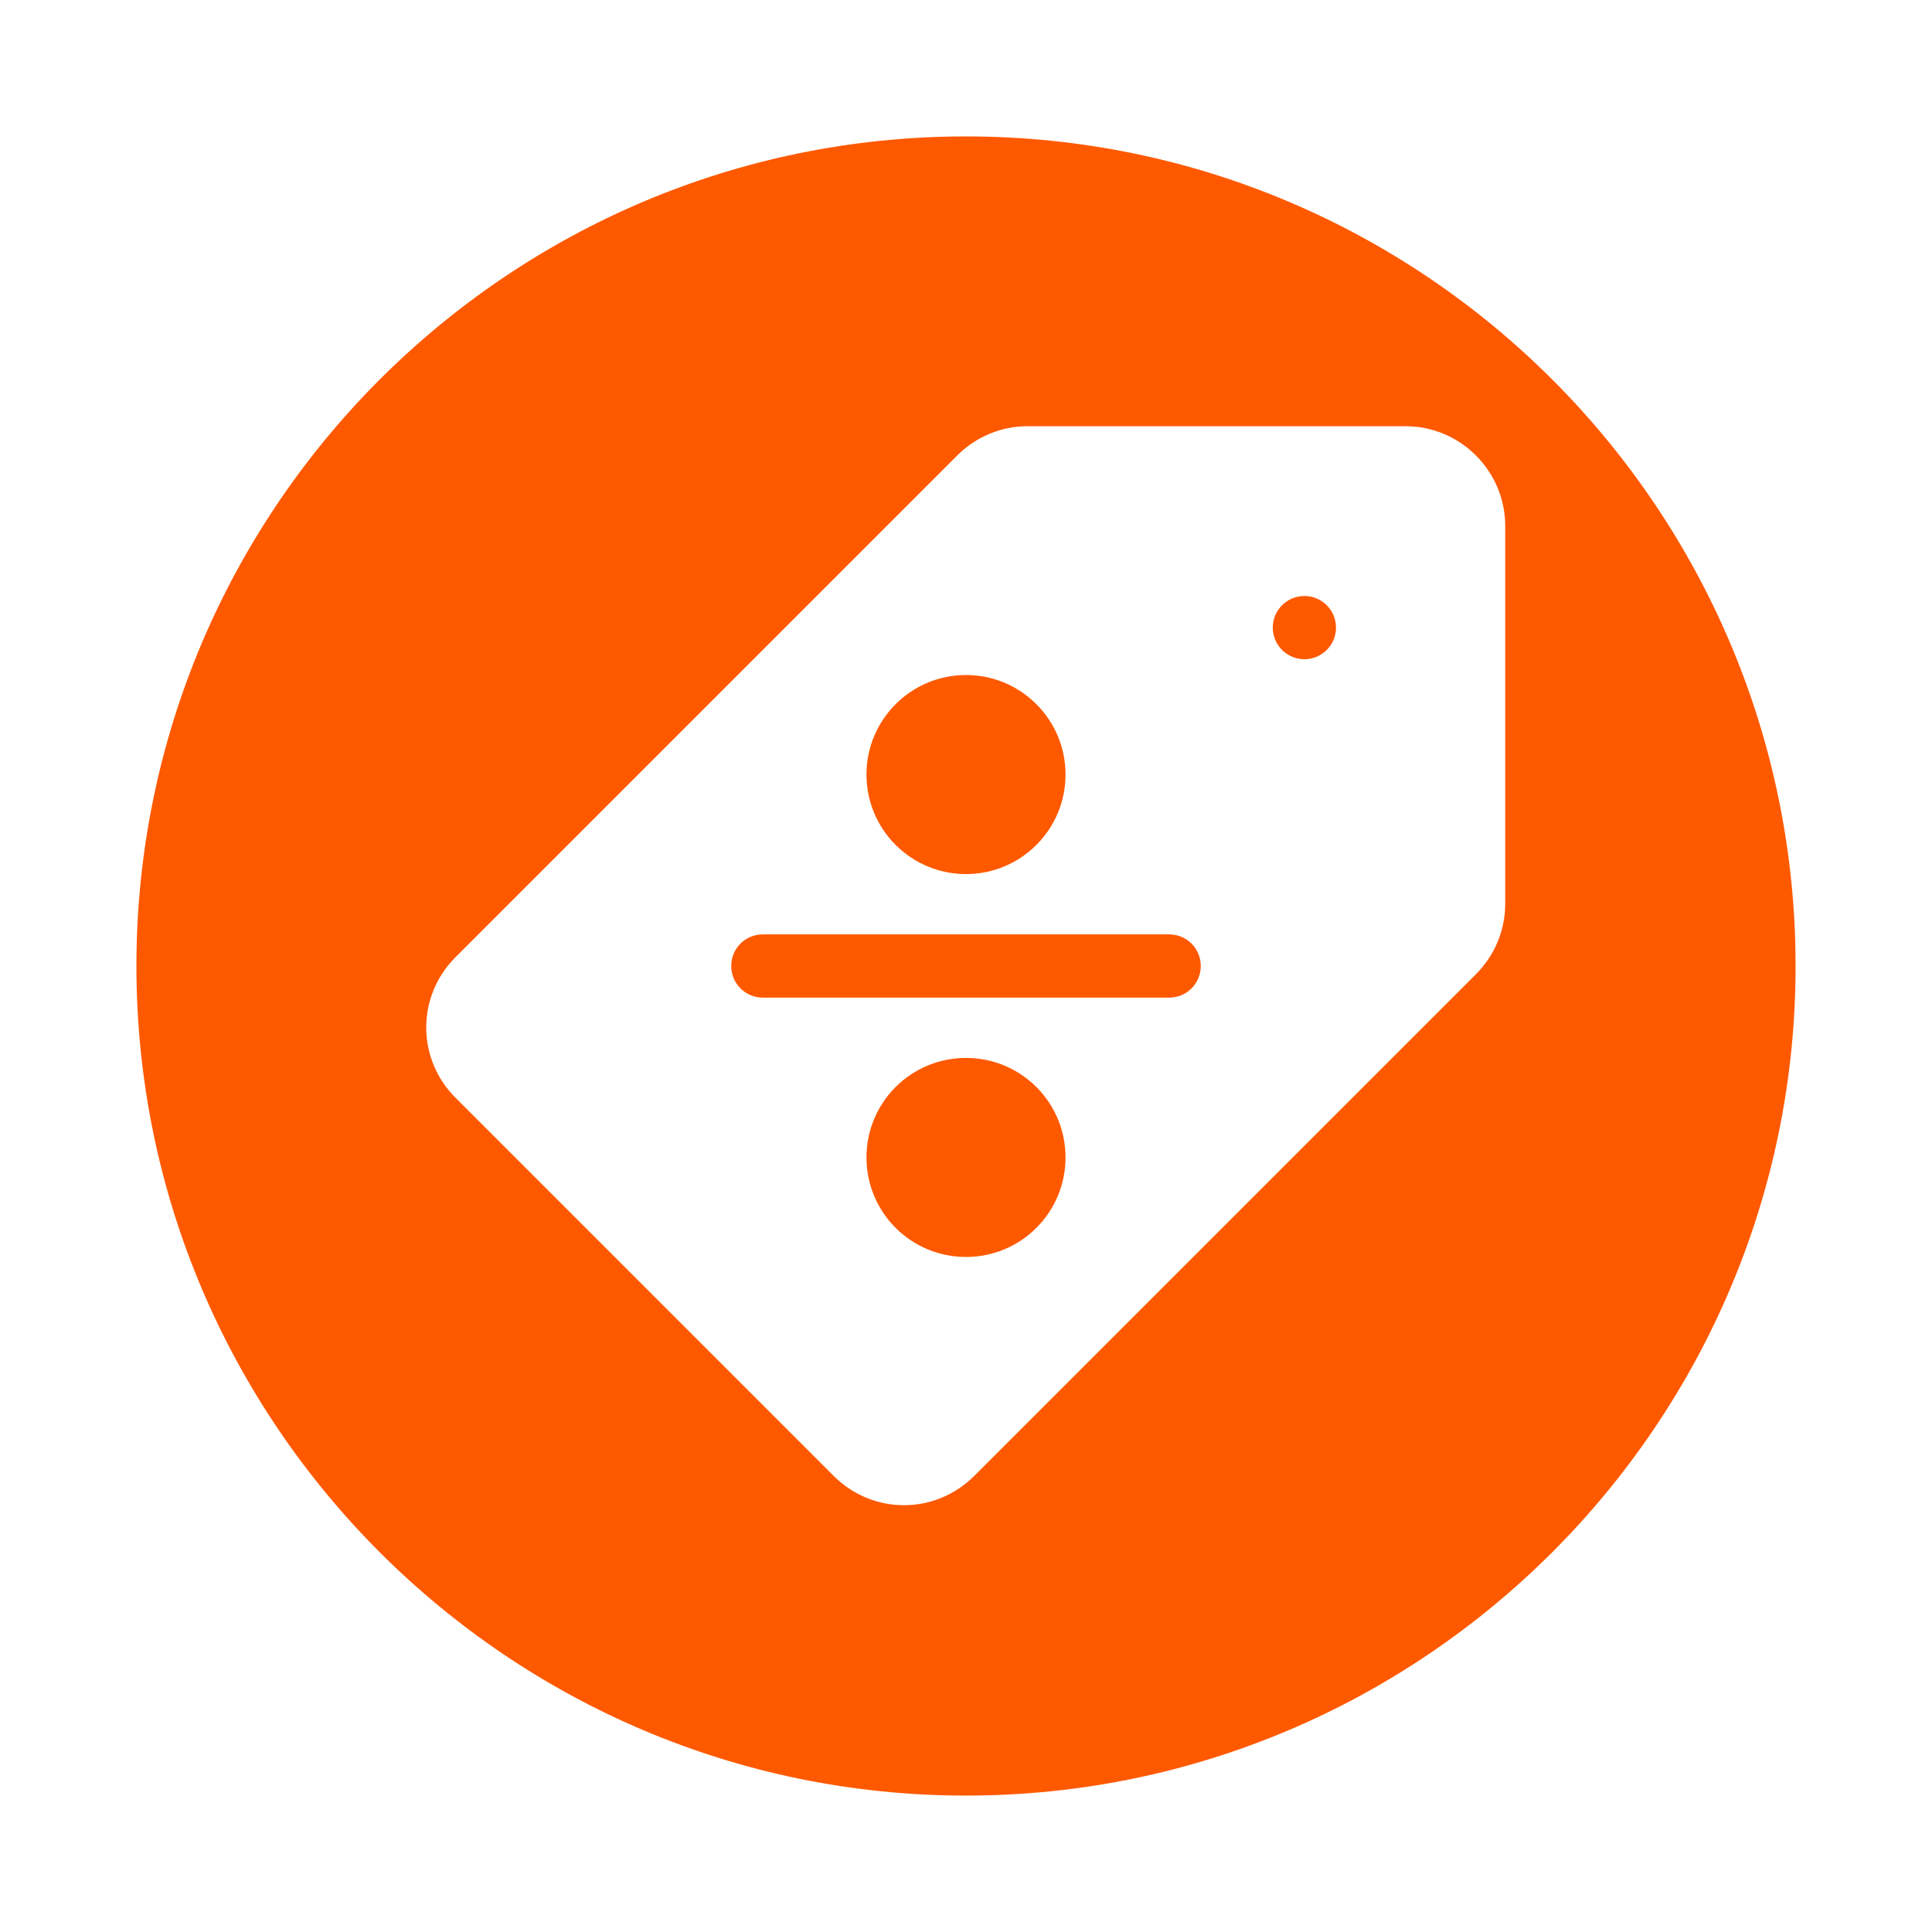 <?xml version="1.0" encoding="UTF-8"?>
<svg id="Capa_1" data-name="Capa 1" xmlns="http://www.w3.org/2000/svg" viewBox="0 0 33 33">
  <defs>
    <style>
      .cls-1 {
        fill: #ff5900;
      }
    </style>
  </defs>
  <path class="cls-1" d="M16.5,18.07c-.94,0-1.7.76-1.7,1.7s.76,1.7,1.7,1.7,1.7-.76,1.7-1.7-.76-1.7-1.7-1.7Z"/>
  <path class="cls-1" d="M19.97,15.96h-6.94c-.3,0-.54.24-.54.54s.24.54.54.54h6.94c.3,0,.54-.24.54-.54s-.24-.54-.54-.54Z"/>
  <circle class="cls-1" cx="16.5" cy="13.23" r="1.7"/>
  <circle class="cls-1" cx="22.28" cy="10.72" r=".54"/>
  <path class="cls-1" d="M16.5,2.33c-7.82,0-14.17,6.36-14.17,14.17s6.36,14.17,14.17,14.17,14.17-6.36,14.17-14.17S24.32,2.33,16.5,2.33ZM25.71,15.44c0,.45-.18.88-.5,1.2l-8.57,8.57c-.32.32-.75.5-1.2.5s-.88-.18-1.2-.5l-6.46-6.46c-.32-.32-.5-.75-.5-1.2s.18-.88.5-1.2l8.57-8.57c.32-.32.75-.5,1.2-.5h6.46c.45,0,.88.18,1.2.5.32.32.5.75.5,1.2v6.46Z"/>
</svg>